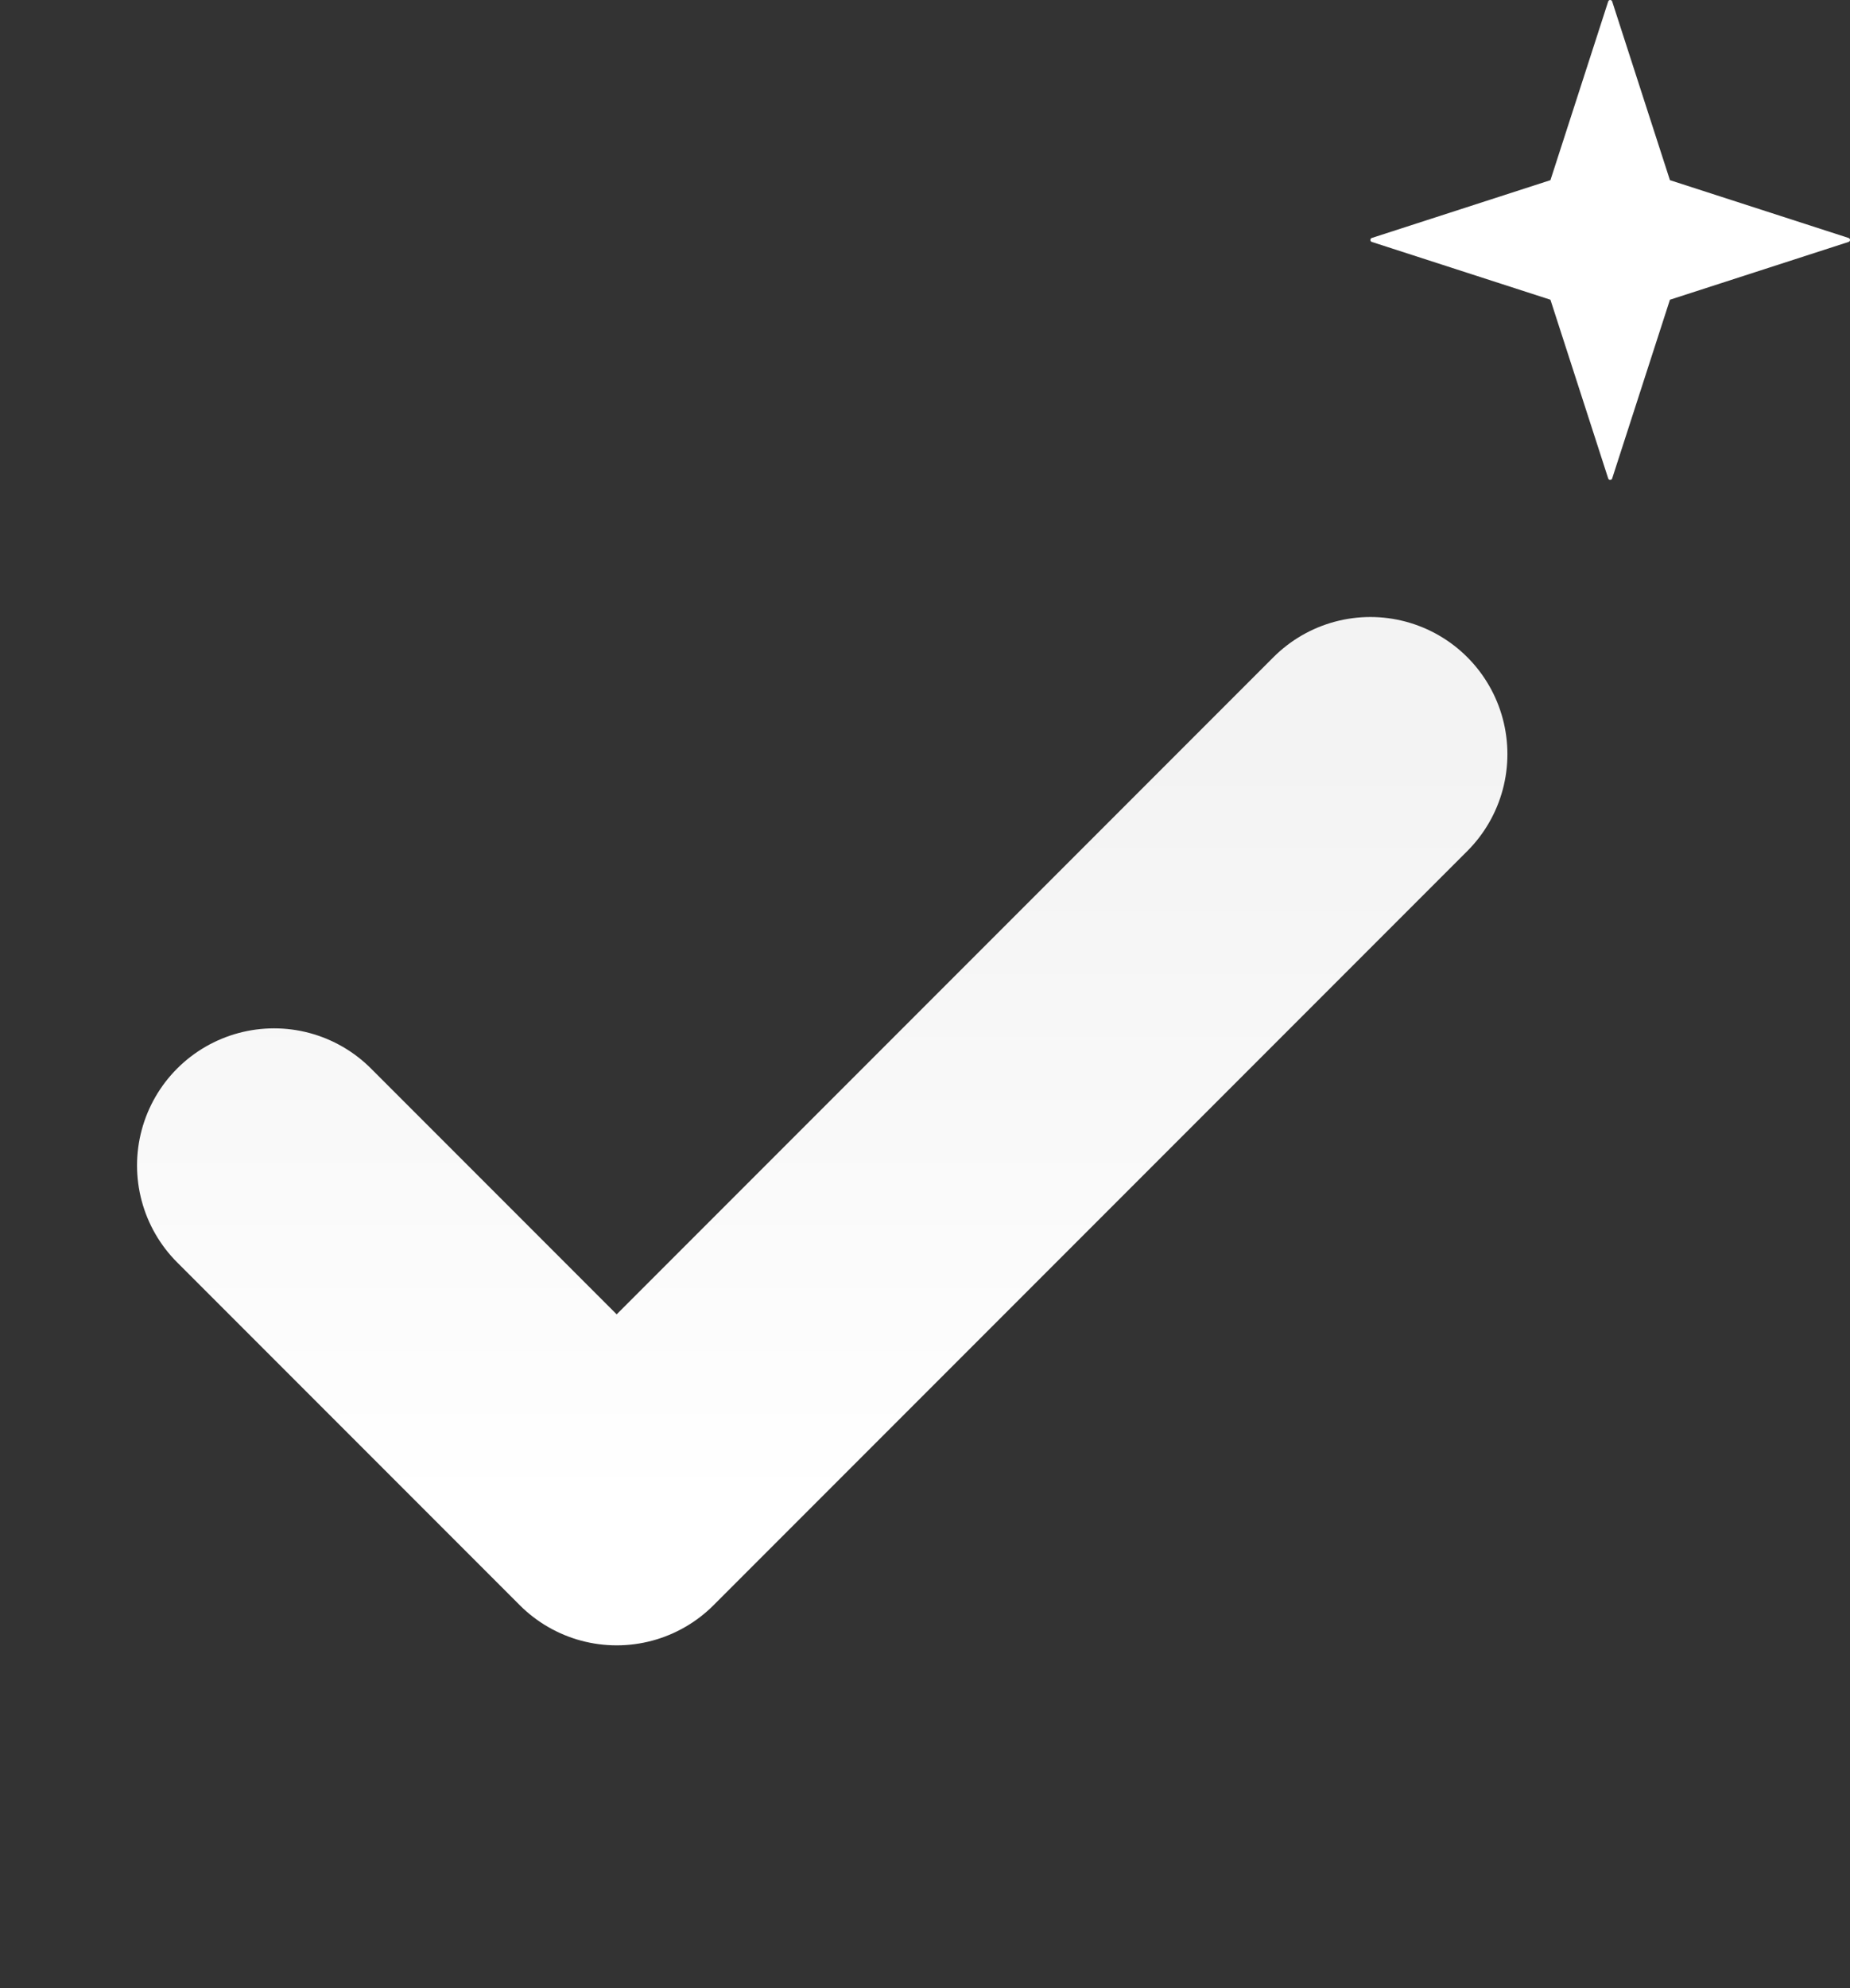 <svg width="27" height="29" viewBox="0 0 27 29" fill="none" xmlns="http://www.w3.org/2000/svg">
<rect x="0" y="0" width="27" height="29" fill="#333333" stroke="none"/>
<path d="M23.529 0.021L24.372 2.628L26.979 3.471C27.007 3.48 27.007 3.52 26.979 3.529L24.372 4.372L23.529 6.979C23.52 7.007 23.48 7.007 23.471 6.979L22.628 4.372L20.021 3.529C19.993 3.52 19.993 3.48 20.021 3.471L22.628 2.628L23.471 0.021C23.48 -0.007 23.52 -0.007 23.529 0.021Z" fill="url(#paint0_linear_454_3514)"/>
<path d="M20 11L9 22L4 17" stroke="url(#paint1_linear_454_3514)" stroke-width="4" stroke-linecap="round" stroke-linejoin="round"/>
<defs>
<linearGradient id="paint0_linear_454_3514" x1="23.5" y1="0" x2="23.5" y2="7" gradientUnits="userSpaceOnUse">
<stop stop-color="white"/>
<stop offset="1" stop-color="white"/>
</linearGradient>
<linearGradient id="paint1_linear_454_3514" x1="12" y1="11" x2="12" y2="22" gradientUnits="userSpaceOnUse">
<stop stop-color="#F3F3F3"/>
<stop offset="1" stop-color="white"/>
</linearGradient>
</defs>
</svg>
